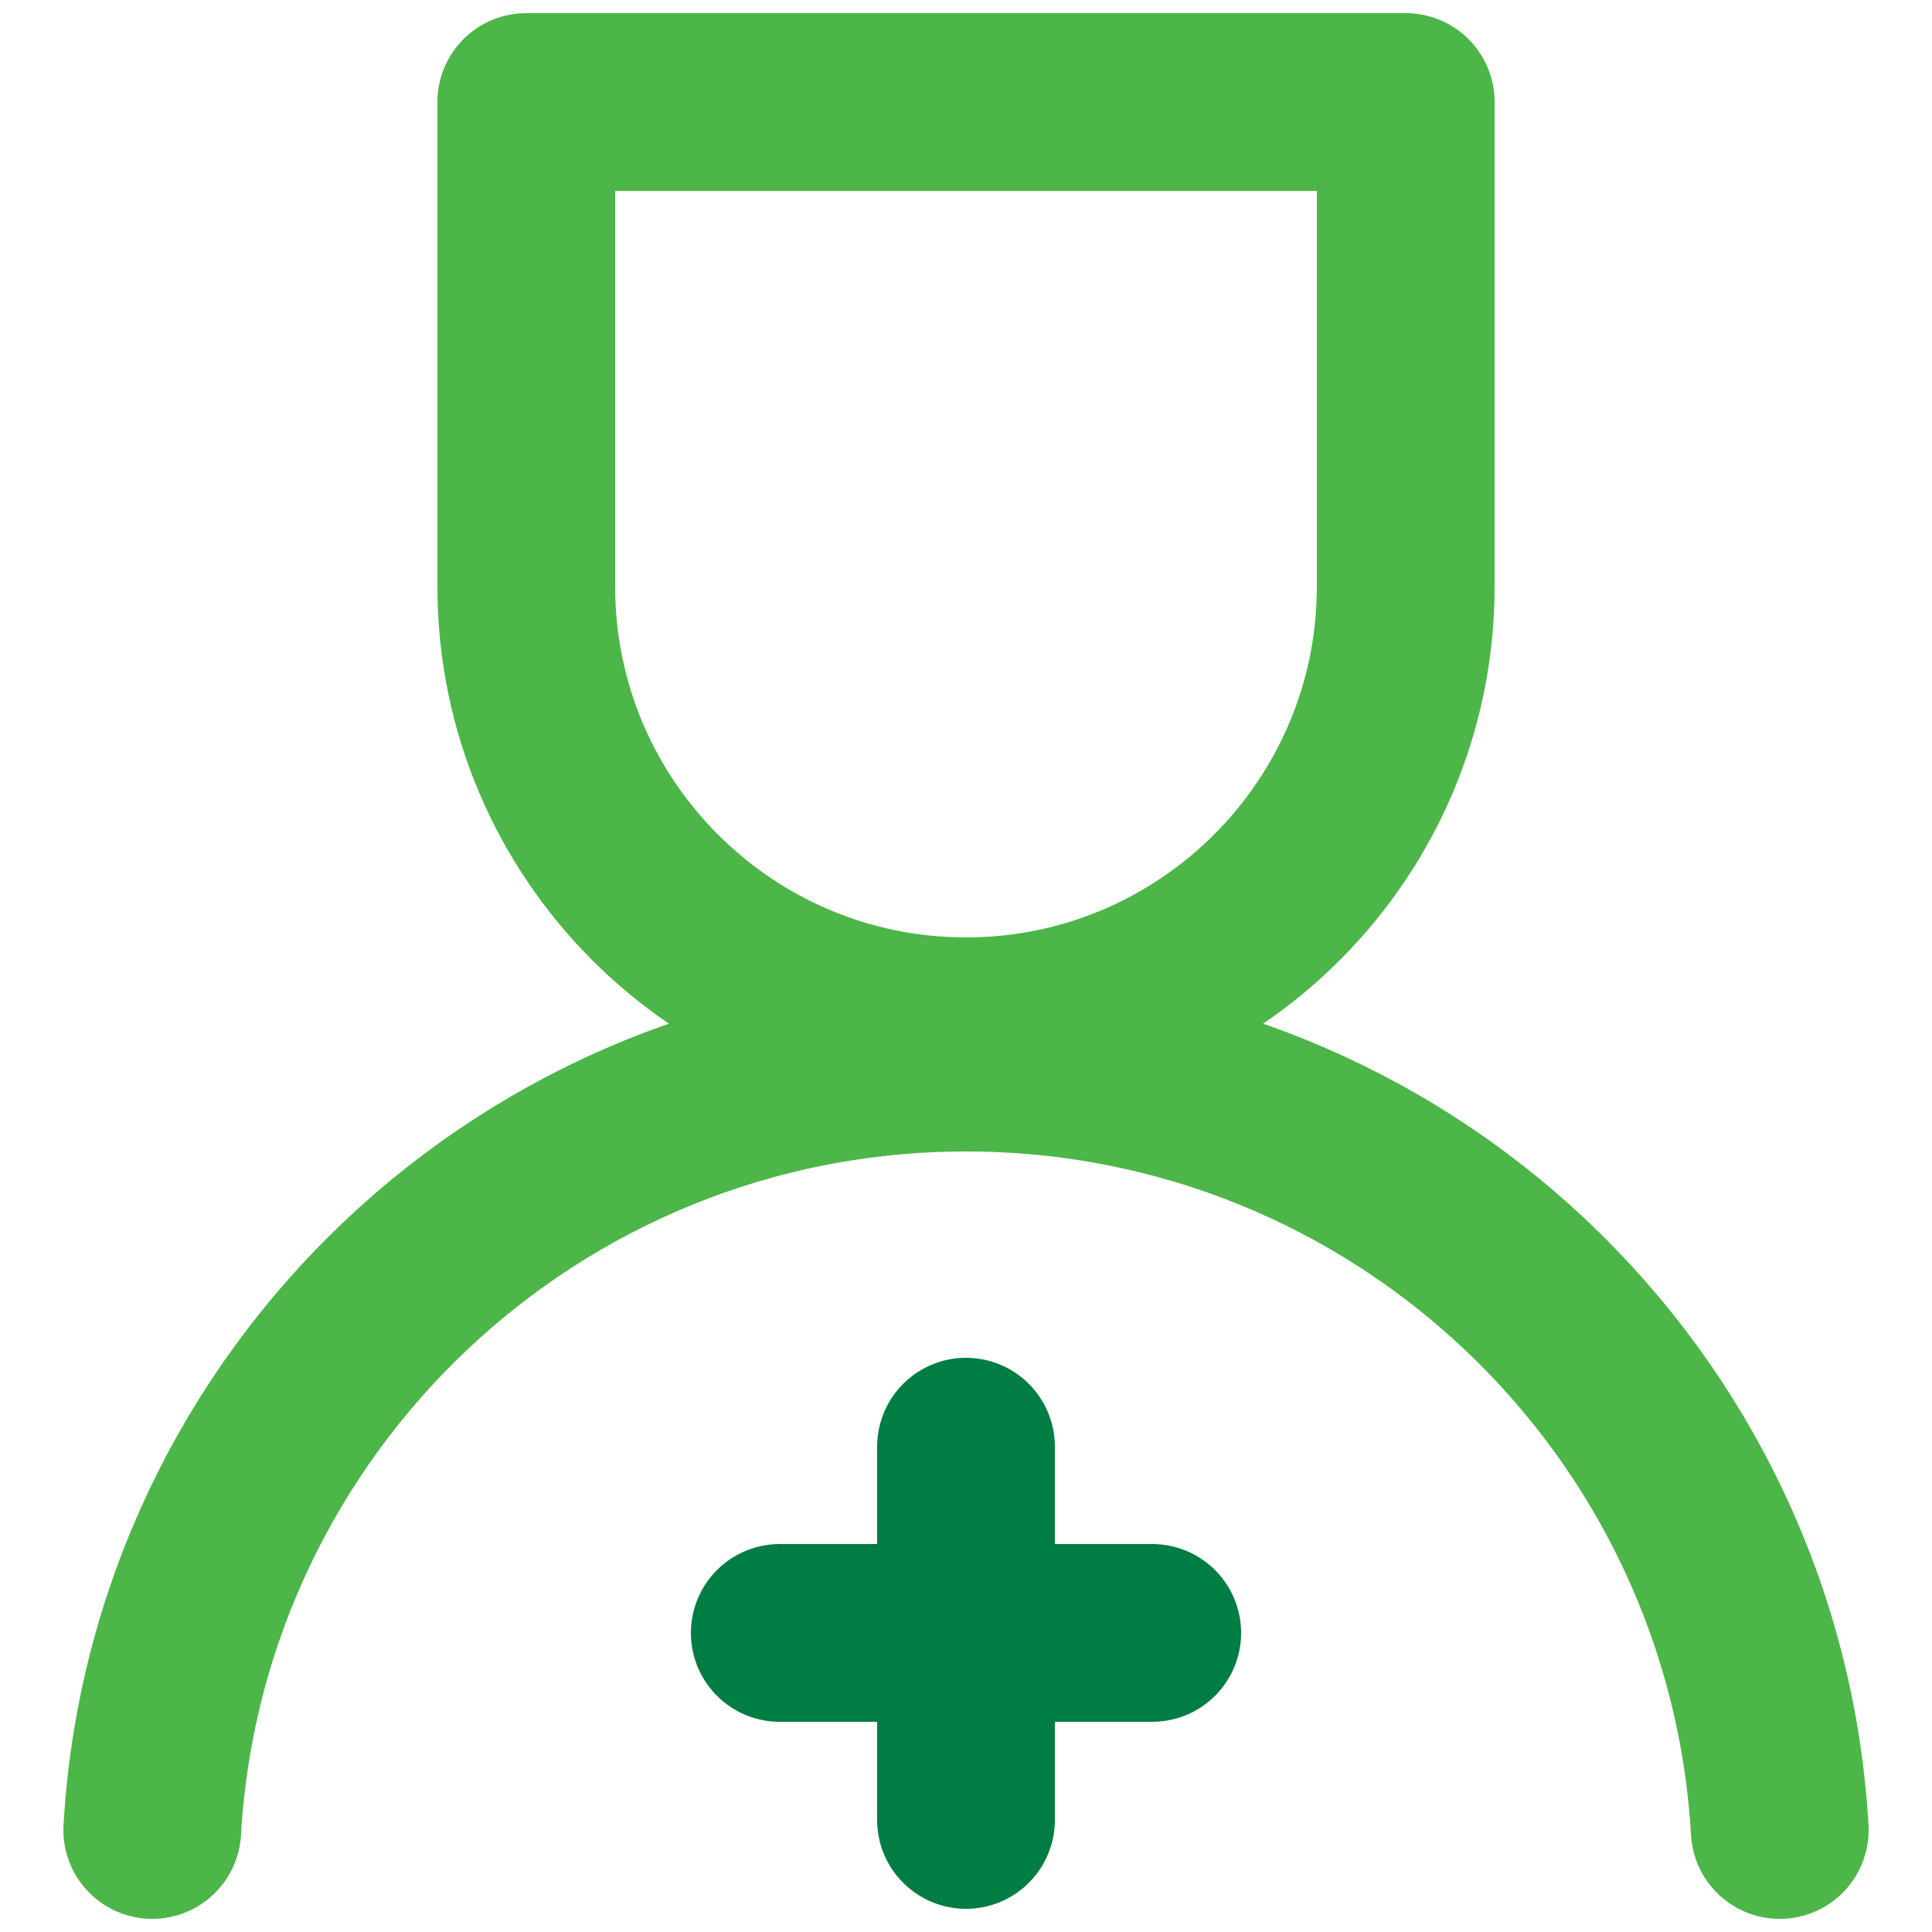 <?xml version="1.0" encoding="utf-8"?>
<!-- Generator: Adobe Illustrator 25.2.0, SVG Export Plug-In . SVG Version: 6.00 Build 0)  -->
<svg version="1.1" id="Layer_1" xmlns="http://www.w3.org/2000/svg" xmlns:xlink="http://www.w3.org/1999/xlink" x="0px" y="0px"
	 viewBox="0 0 250 250" style="enable-background:new 0 0 250 250;" xml:space="preserve">
<style type="text/css">
	.st0{fill:#007D42;}
	.st1{fill:#4CB648;}
	.st2{fill:#71BF60;}
	.st3{fill:#8CC97F;}
	.st4{fill:#A9D59A;}
	.st5{fill:#C4E1B9;}
	.st6{fill:#DFEEDA;}
	.st7{fill:#FFFFFF;}
	.st8{fill:#6D6E70;}
	.st9{fill:none;stroke:#4CB648;stroke-width:23;stroke-linecap:round;stroke-miterlimit:10;}
	.st10{fill:none;stroke:#007D42;stroke-width:23;stroke-linecap:round;stroke-miterlimit:10;}
	.st11{fill:none;stroke:#4CB648;stroke-width:23;stroke-linecap:round;stroke-linejoin:round;stroke-miterlimit:10;}
</style>
<path class="st11" d="M181.9,13.2c0,0,0,50.9,0,62.7c0,31.4-25.5,56.9-56.9,56.9s-56.9-25.5-56.9-56.9c0-14.5,0-62.7,0-62.7H181.9z"
	/>
<path class="st11" d="M19.7,236.8c3.2-55.4,49.1-99.3,105.3-99.3s102.1,43.9,105.3,99.3"/>
<line class="st10" x1="125" y1="187.2" x2="125" y2="235.5"/>
<line class="st10" x1="149.1" y1="211.3" x2="100.9" y2="211.3"/>
</svg>
